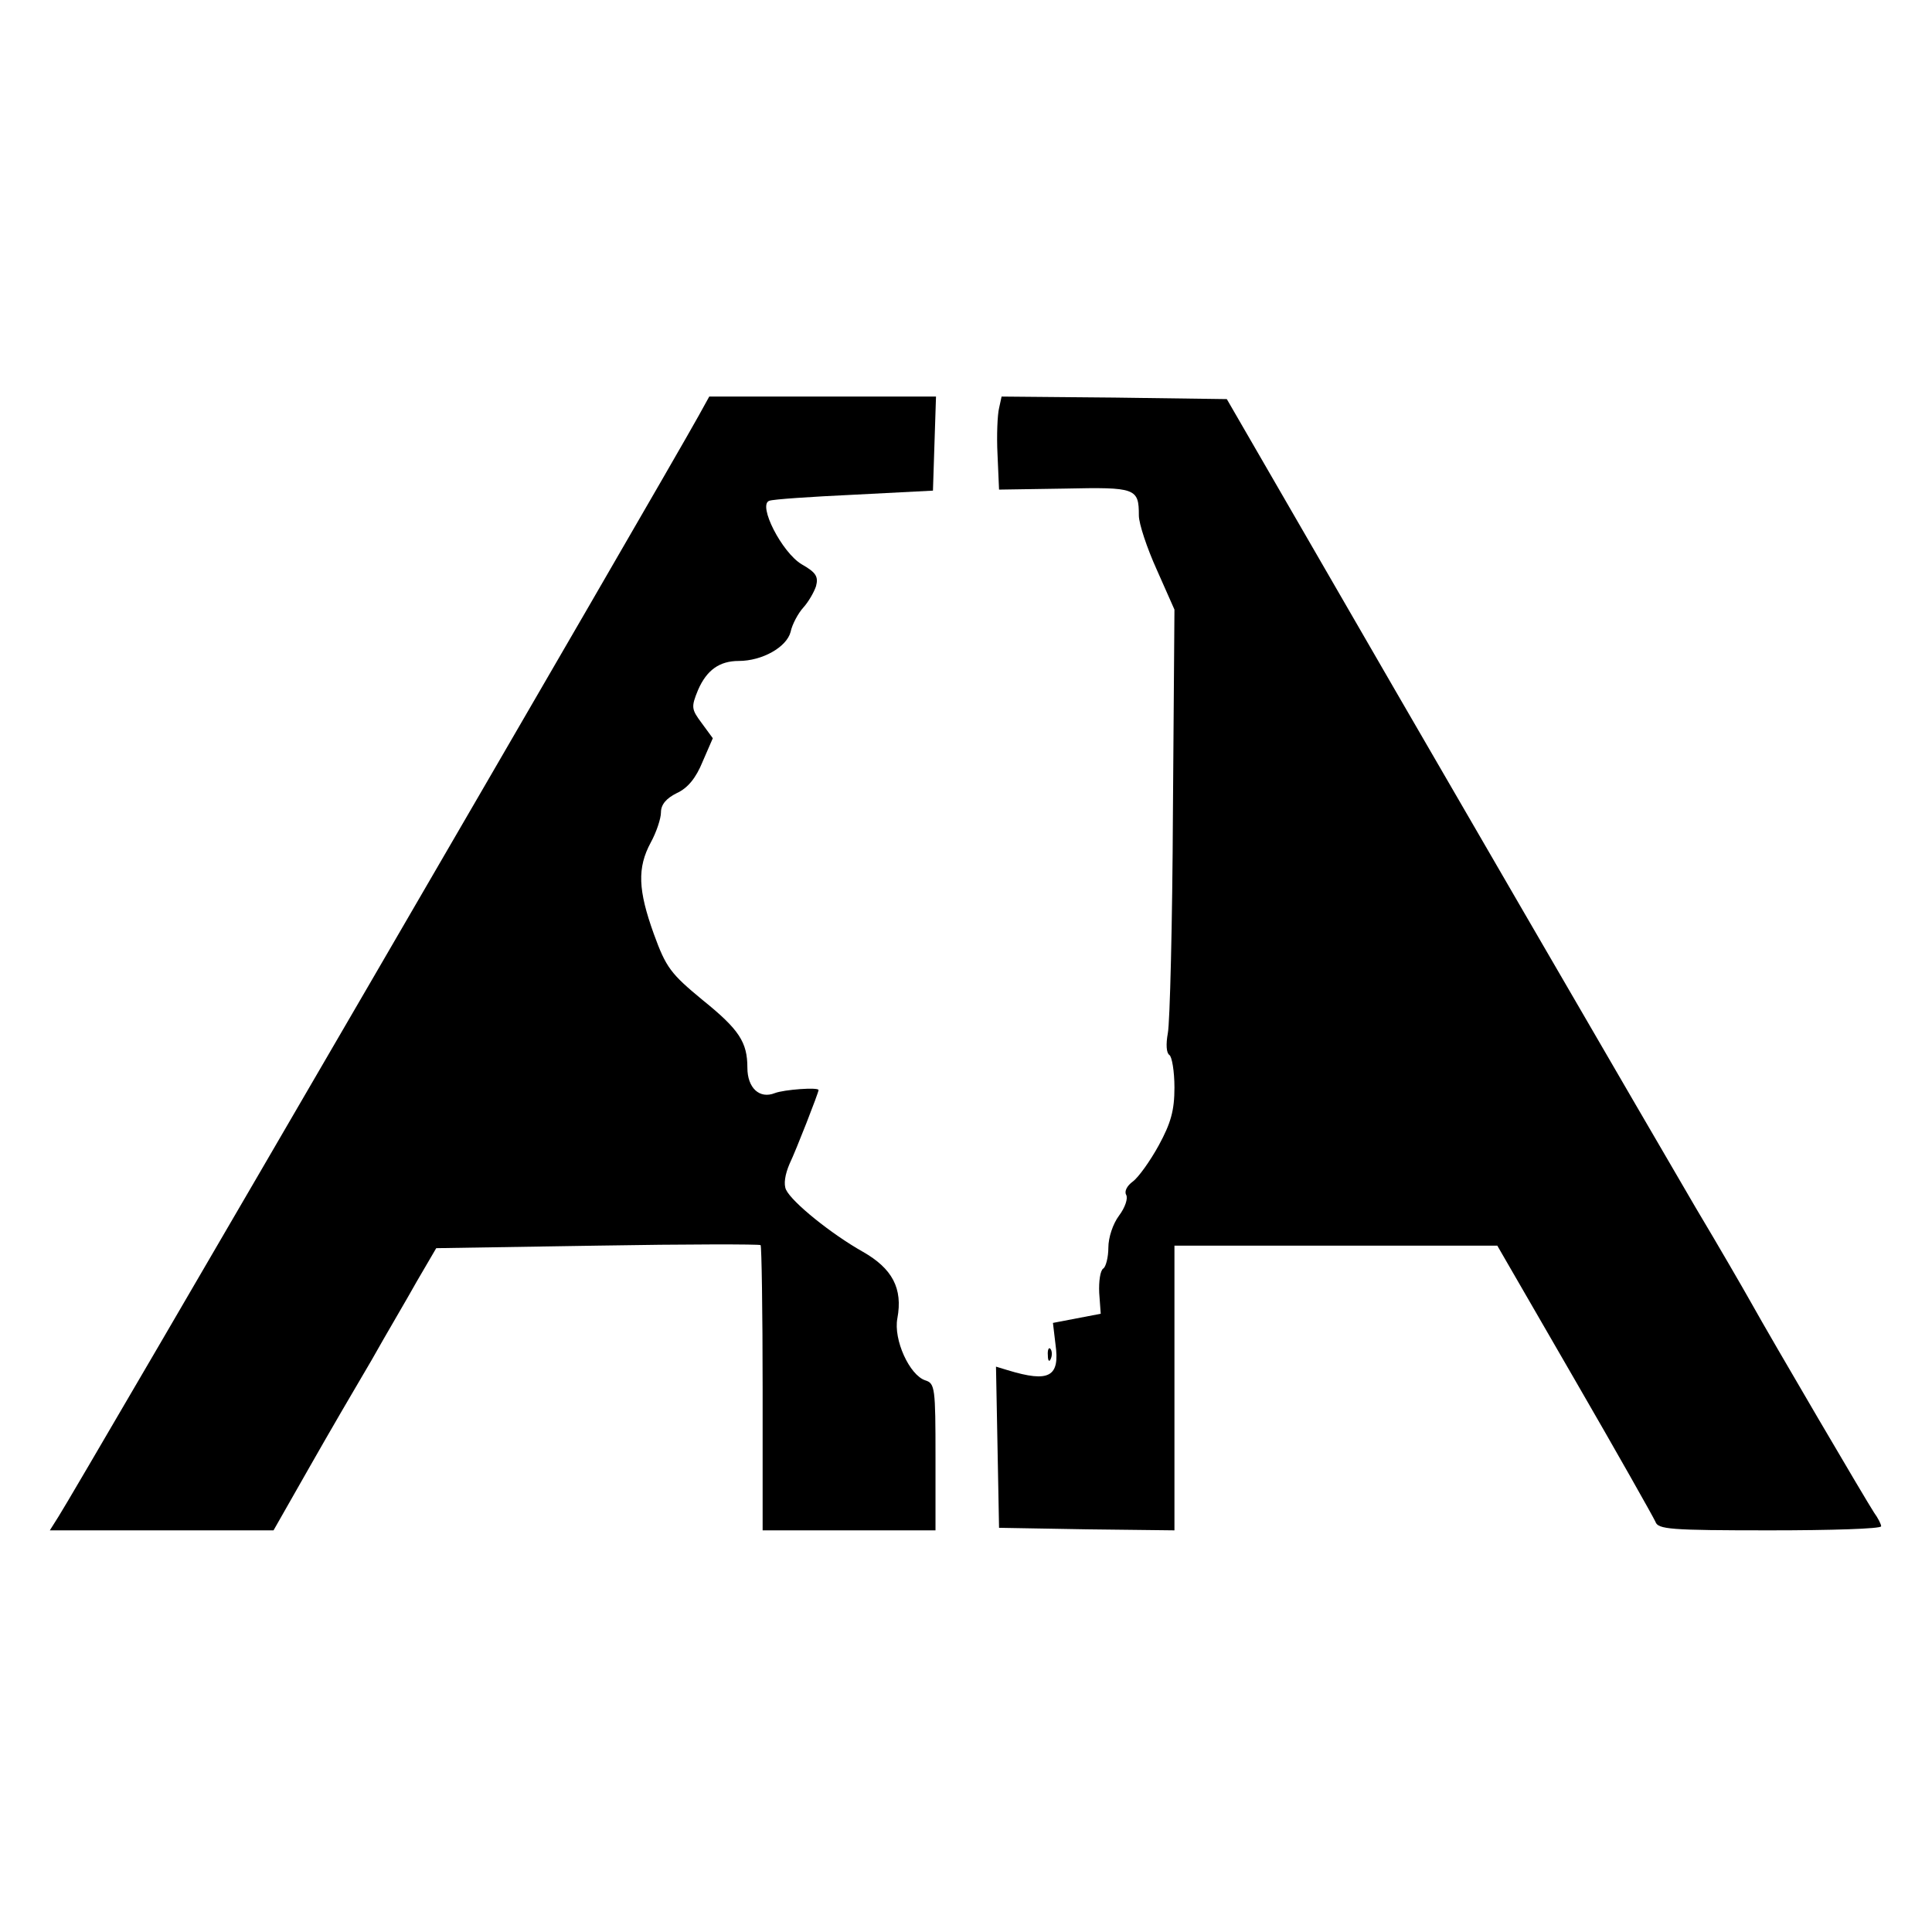 <?xml version="1.0" standalone="no"?>
<!DOCTYPE svg PUBLIC "-//W3C//DTD SVG 20010904//EN"
 "http://www.w3.org/TR/2001/REC-SVG-20010904/DTD/svg10.dtd">
<svg version="1.0" xmlns="http://www.w3.org/2000/svg"
 width="380pt" height="380pt" viewBox="0 0 380 380"
 preserveAspectRatio="xMidYMid meet">
<g transform="translate(0,380) scale(0.1,-0.1)"
fill="#000000" stroke="none">
<path d="M1374 2982 c-64 -116 -1230 -2121 -1259 -2165 l-17 -27 220 0 220 0
70 123 c38 67 94 163 123 212 28 50 69 119 89 155 l38 65 317 5 c174 3 319 3
321 1 2 -2 4 -130 4 -283 l0 -278 170 0 170 0 0 144 c0 136 -1 145 -20 151
-31 10 -63 80 -55 122 11 59 -10 98 -68 131 -62 35 -139 97 -151 122 -5 11 -2
30 7 51 13 27 57 140 57 145 0 6 -68 1 -86 -6 -30 -12 -54 10 -54 50 0 50 -16
75 -88 133 -63 52 -72 64 -96 130 -31 86 -33 130 -6 180 11 20 20 47 20 59 0
16 11 28 31 38 22 10 38 30 51 62 l20 46 -22 30 c-20 27 -21 31 -7 65 17 39
42 57 80 57 46 0 94 27 102 57 3 15 15 37 25 48 10 11 21 30 25 42 5 19 0 27
-28 43 -39 23 -87 117 -64 125 7 3 82 8 167 12 l155 8 3 93 3 92 -223 0 -223
0 -21 -38z"/>
<path d="M1965 2997 c-3 -12 -5 -53 -3 -91 l3 -69 129 2 c140 3 146 1 146 -53
0 -16 16 -64 35 -106 l35 -79 -3 -398 c-1 -219 -6 -415 -10 -435 -4 -22 -3
-39 3 -43 5 -3 10 -32 10 -64 0 -45 -7 -70 -31 -114 -17 -31 -40 -63 -51 -71
-11 -8 -17 -19 -13 -26 4 -7 -2 -25 -14 -41 -12 -16 -21 -43 -21 -63 0 -19 -5
-38 -10 -41 -6 -4 -9 -25 -8 -48 l3 -41 -47 -9 -47 -9 5 -42 c9 -64 -12 -76
-94 -51 l-23 7 3 -158 3 -159 173 -3 172 -2 0 280 0 280 318 0 317 0 152 -263
c84 -145 155 -271 159 -280 5 -15 28 -17 225 -17 120 0 219 3 219 8 0 4 -6 16
-14 27 -14 21 -199 336 -243 415 -14 25 -62 108 -108 185 -75 128 -559 961
-815 1405 l-107 185 -221 3 -222 2 -5 -23z"/>
<path d="M2061 1134 c0 -11 3 -14 6 -6 3 7 2 16 -1 19 -3 4 -6 -2 -5 -13z"/>
</g>
</svg>
